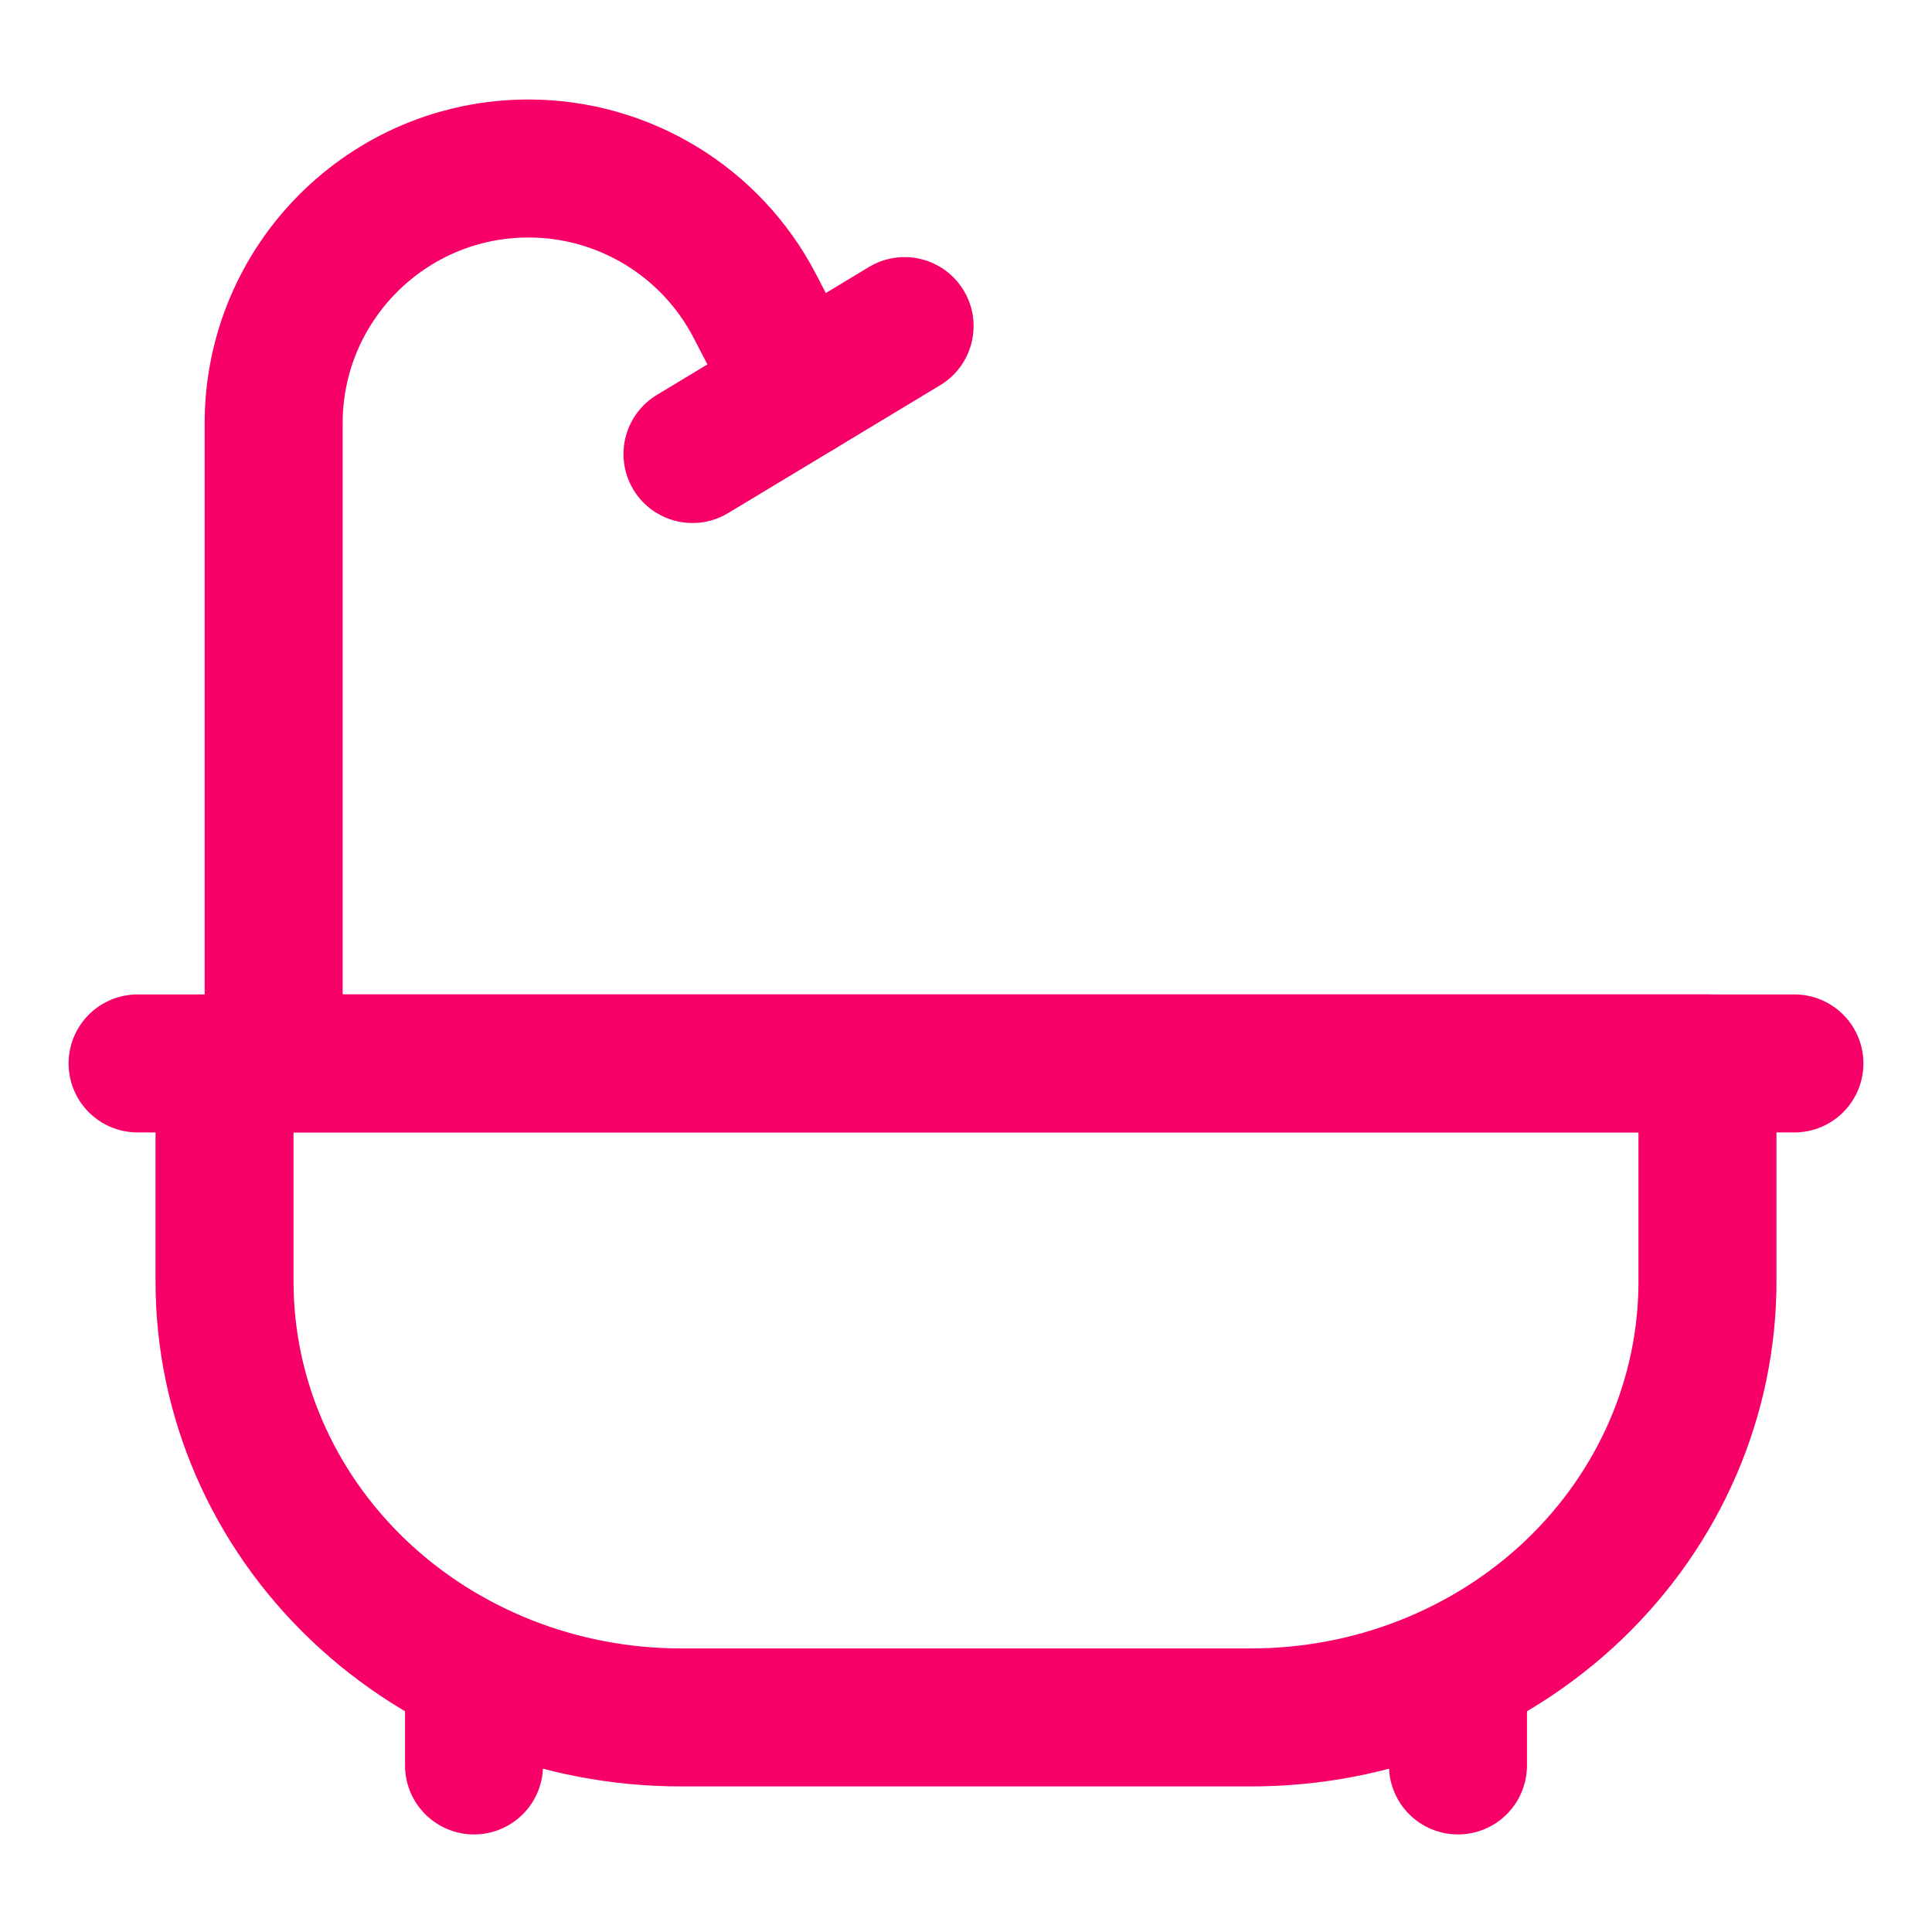 <svg xmlns="http://www.w3.org/2000/svg" fill="none" viewBox="-0.5 -0.5 14 14"><g id="bath-tub--bathe-bath-bathroom-towel-water-tub-hotel"><path id="Vector" stroke="#f70067" stroke-linecap="round" stroke-linejoin="round" d="M1.127 7.206H11.873v1.58c0 0.838 -0.348 1.641 -0.968 2.234 -0.62 0.592 -1.461 0.925 -2.338 0.925H4.433c-0.877 0 -1.718 -0.333 -2.338 -0.925 -0.62 -0.592 -0.968 -1.396 -0.968 -2.234V7.206Z" stroke-width="1"></path><path id="Vector_2" stroke="#f70067" stroke-linecap="round" stroke-linejoin="round" d="M0.497 7.206H12.503" stroke-width="1"></path><path id="Vector_3" stroke="#f70067" stroke-linecap="round" stroke-linejoin="round" d="m2.935 12.293 0 -0.687" stroke-width="1"></path><path id="Vector_4" stroke="#f70067" stroke-linecap="round" stroke-linejoin="round" d="m10.065 12.293 0 -0.687" stroke-width="1"></path><path id="Vector 1279" stroke="#f70067" stroke-linecap="round" stroke-linejoin="round" d="M1.483 7.206V2.568c0 -1.02 0.827 -1.847 1.847 -1.847v0c0.689 0 1.321 0.384 1.639 0.995l0.317 0.61" stroke-width="1"></path><path id="Vector 1280" stroke="#f70067" stroke-linecap="round" stroke-linejoin="round" d="m4.518 2.79 1.537 -0.927" stroke-width="1"></path></g></svg>